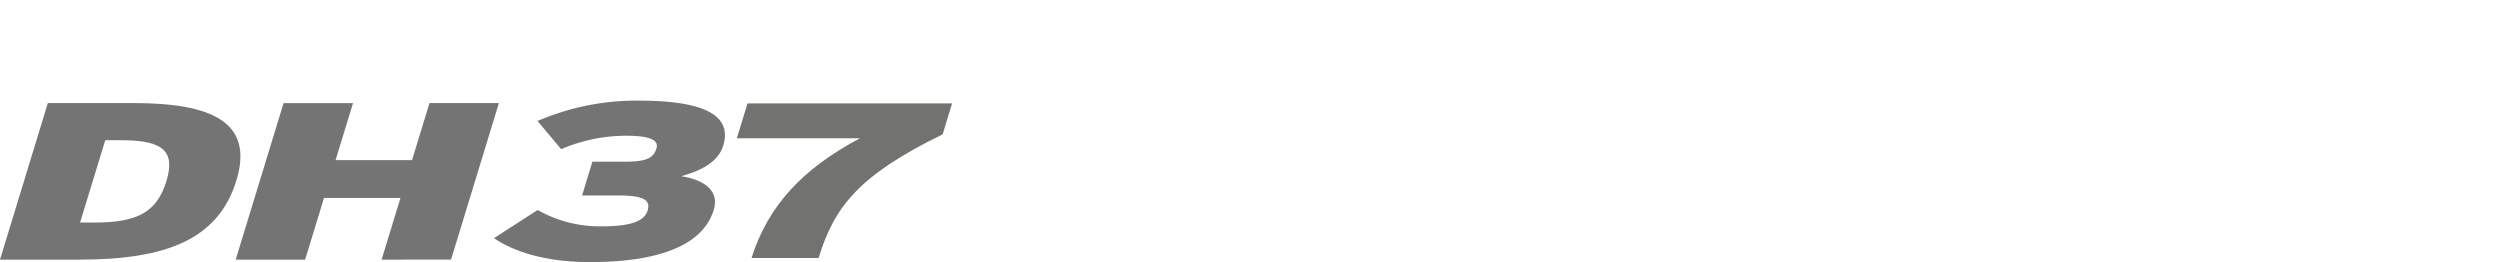 <svg xmlns="http://www.w3.org/2000/svg" xmlns:xlink="http://www.w3.org/1999/xlink" width="496" height="52" viewBox="0 0 496 52">
  <defs>
    <clipPath id="clip-path">
      <rect id="사각형_13291" data-name="사각형 13291" width="496" height="52" transform="translate(320.442 855.18)" fill="none" stroke="#707070" stroke-width="1"/>
    </clipPath>
  </defs>
  <g id="bi_DH37" transform="translate(-320.442 -855.18)" clip-path="url(#clip-path)">
    <g id="그룹_11259" data-name="그룹 11259" transform="translate(111.362 776.193)">
      <path id="패스_55342" data-name="패스 55342" d="M270.5,129.8H257.183c3.354-10.518,10.176-17.705,21.49-23.754H254.278l2.115-6.922h40.586l-1.873,6.136c-16.89,8.235-21.567,14.591-24.608,24.54" transform="translate(100.995 0.378)" fill="#727271"/>
      <path id="패스_55343" data-name="패스 55343" d="M233.3,106.469h-3.338L224.967,122.8h2.924c8.419,0,12.314-2.041,14.2-8.206,1.75-5.728-.369-8.122-8.791-8.122m-8.426,23.692H209.079L218.572,99.1h17.049c15.309,0,23.925,3.684,20.358,15.351s-13.85,15.707-31.106,15.707" transform="translate(0 0.337)" fill="#757474"/>
      <path id="패스_55344" data-name="패스 55344" d="M252.485,130.162l3.745-12.246h-15.17l-3.745,12.246H223.536l9.5-31.057h13.779l-3.461,11.314h15.17L261.981,99.1h13.776l-9.493,31.057Z" transform="translate(32.305 0.338)" fill="#757474"/>
      <path id="패스_55345" data-name="패스 55345" d="M258.456,130.987c-8.28,0-14.749-1.818-19.077-4.748l8.668-5.589a24.935,24.935,0,0,0,12.857,3.238c5.638,0,8.313-1.019,8.966-3.15.663-2.174-1.038-2.973-5.981-2.973h-7.028l2.047-6.7h6.265c4.244,0,5.812-.576,6.437-2.62.5-1.64-1.177-2.526-5.977-2.526a32.838,32.838,0,0,0-12.922,2.662l-4.693-5.592a49.666,49.666,0,0,1,20.092-4.037c11.689,0,18.763,2.351,16.755,8.917-1.042,3.416-4.677,5.059-8.329,6.078,4.321.666,7.649,2.753,6.443,6.7-2.2,7.187-11.3,10.337-24.524,10.337" transform="translate(67.704 0)" fill="#757474"/>
    </g>
  </g>
</svg>

